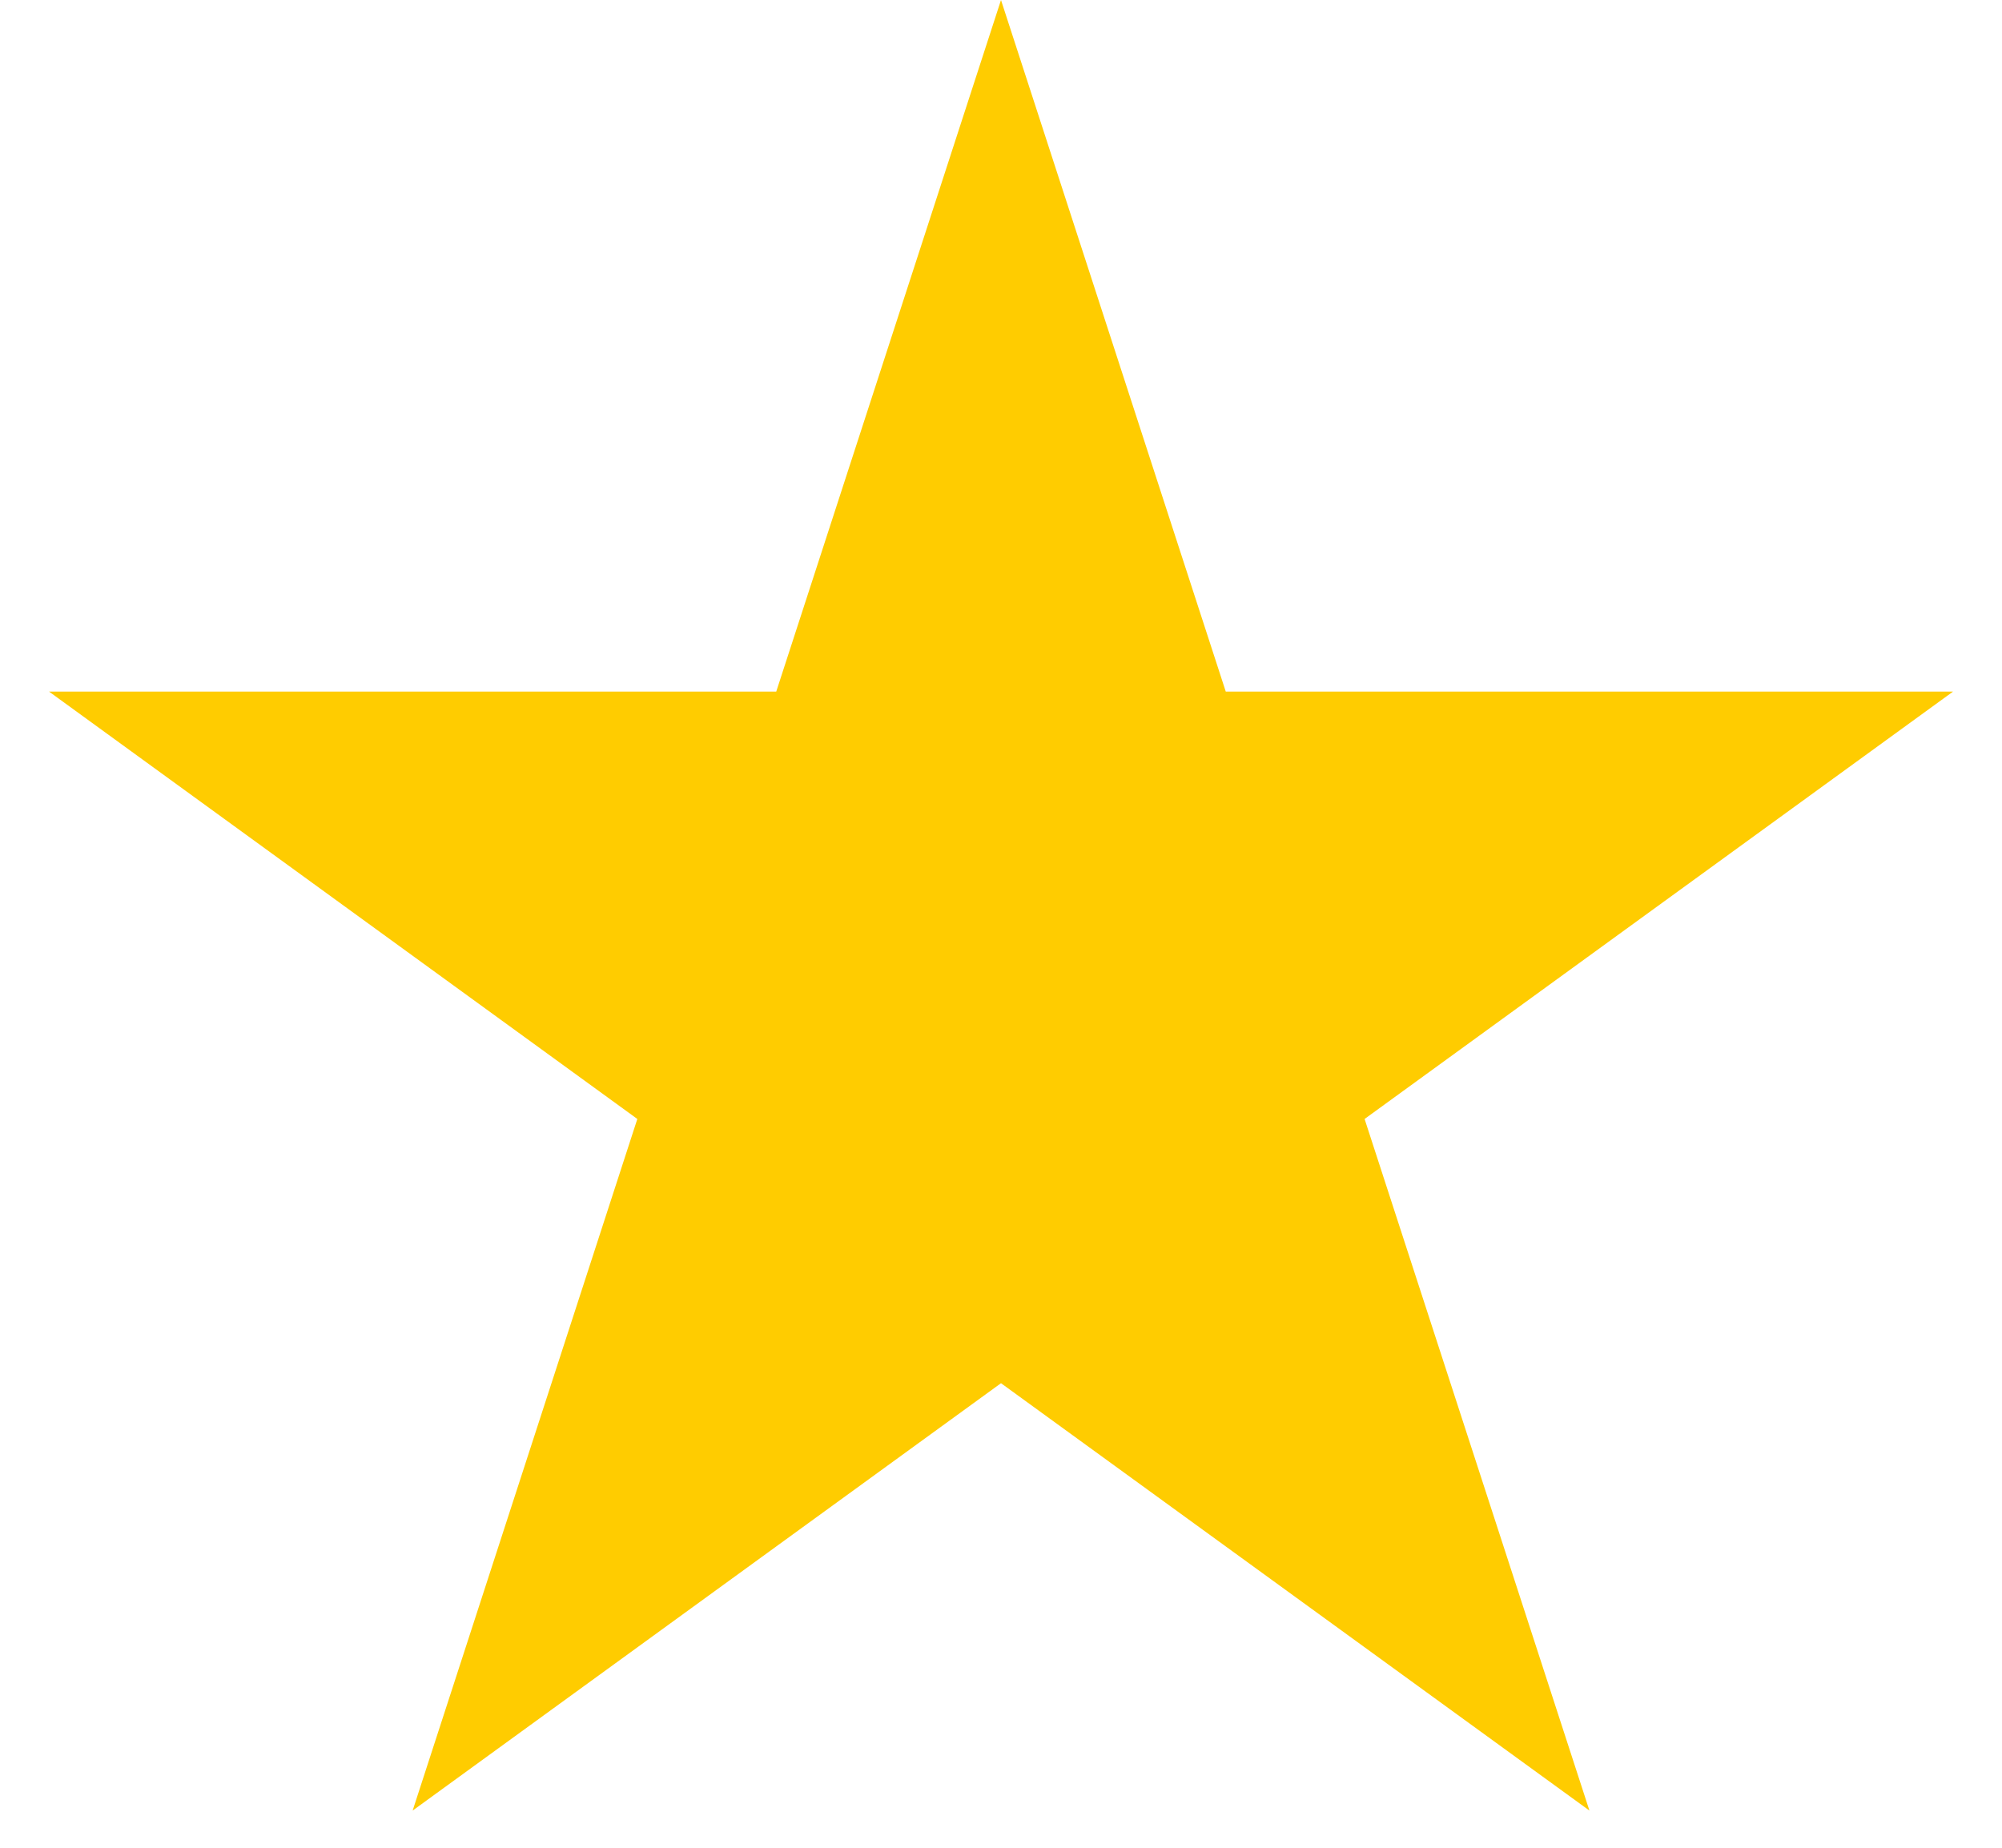 <?xml version="1.0" encoding="UTF-8"?> <svg xmlns="http://www.w3.org/2000/svg" width="26" height="24" fill="none"><path d="m13 0 2.919 8.983h9.445l-7.642 5.551 2.92 8.983L13 17.966l-7.641 5.551 2.918-8.983-7.64-5.551h9.444L13 0Z" fill="#FC0"></path></svg> 